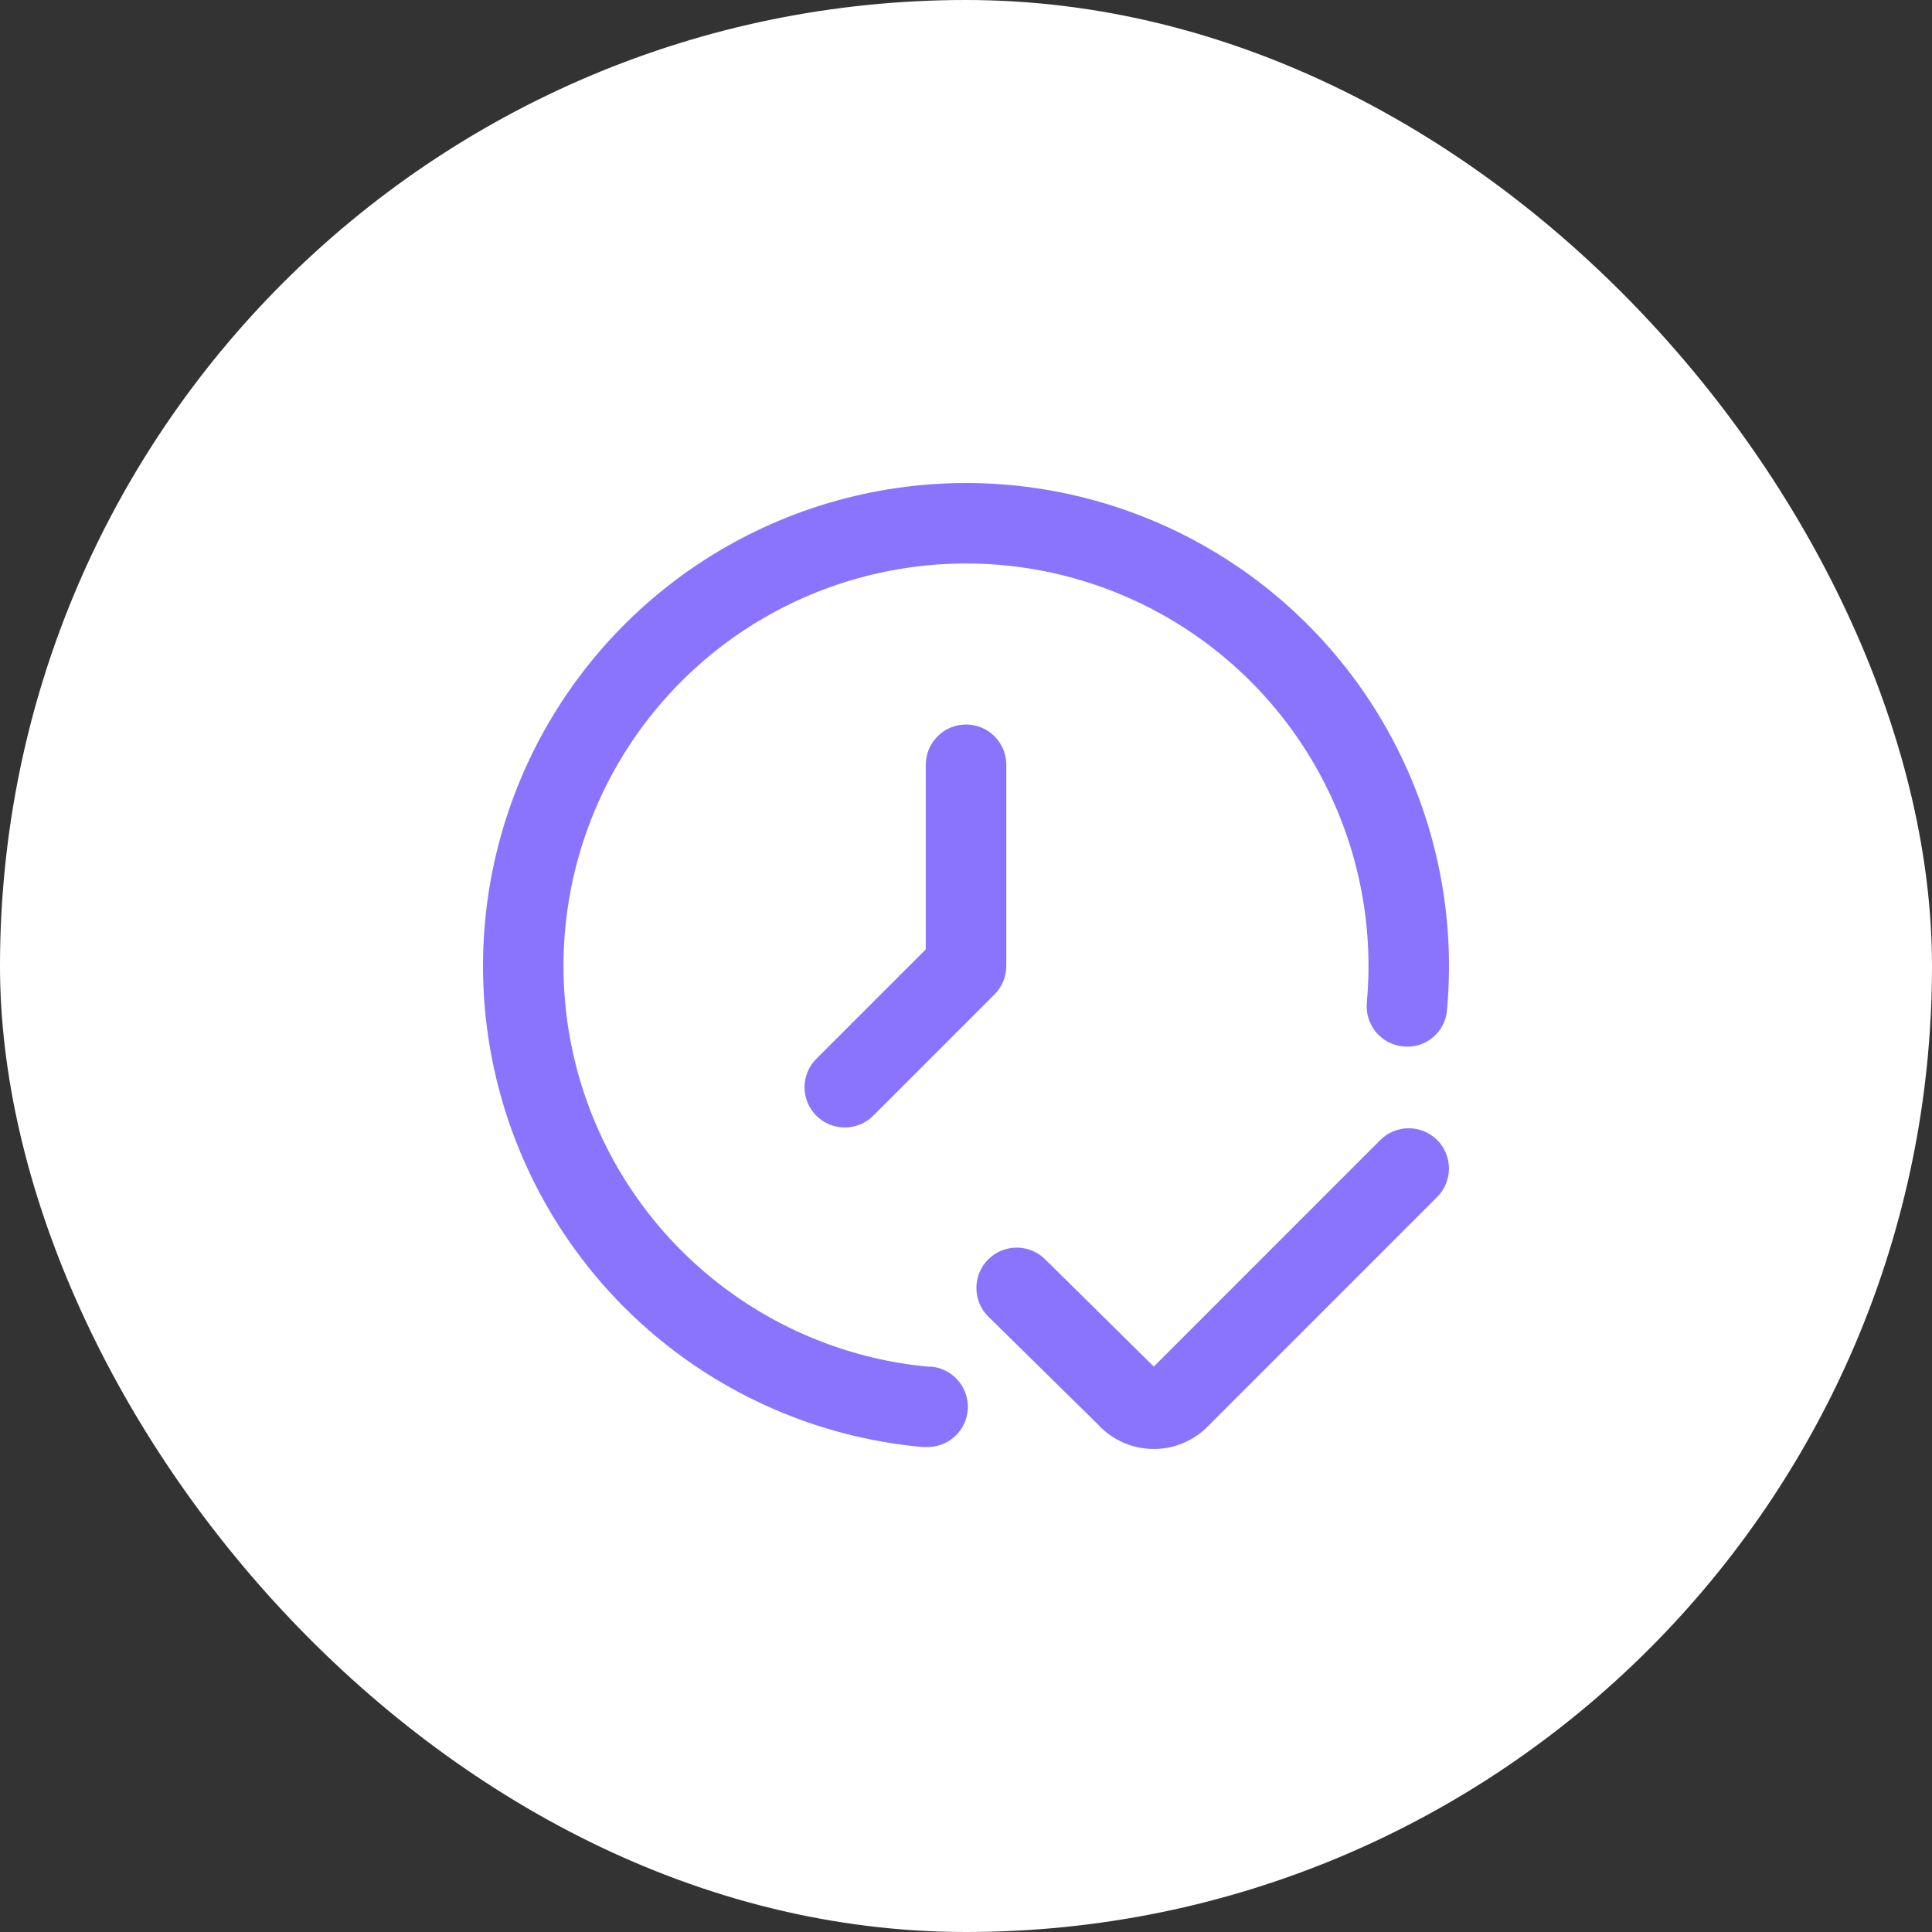<svg xmlns="http://www.w3.org/2000/svg" fill="none" viewBox="0 0 48 48" height="48" width="48">
<rect x="0" y="0" width="48" height="48" fill="#333333" stroke="none"/>
<rect fill="white" rx="24" height="48" width="48"></rect>
<g clip-path="url(#clip0_6153_16421)">
<path fill="#8A74FE" d="M35.707 28.324C35.519 28.137 35.265 28.031 35 28.031C34.735 28.031 34.48 28.137 34.293 28.324L28.666 33.952L25.978 31.299C25.792 31.109 25.538 31 25.273 30.997C25.007 30.993 24.75 31.096 24.56 31.282C24.37 31.467 24.261 31.721 24.258 31.987C24.255 32.252 24.357 32.509 24.543 32.699L27.287 35.399C27.459 35.585 27.667 35.733 27.898 35.837C28.129 35.94 28.379 35.995 28.632 35.999H28.665C28.913 36 29.159 35.951 29.388 35.856C29.617 35.761 29.825 35.622 30 35.446L35.707 29.738C35.894 29.55 35.999 29.296 35.999 29.031C35.999 28.766 35.894 28.512 35.707 28.324Z"></path>
<path fill="#8A74FE" d="M23.09 33.958C21.159 33.782 19.321 33.048 17.8 31.846C16.278 30.643 15.139 29.025 14.521 27.187C13.903 25.349 13.833 23.371 14.319 21.494C14.805 19.617 15.826 17.922 17.258 16.614C18.69 15.307 20.471 14.444 22.385 14.131C24.299 13.818 26.262 14.068 28.036 14.851C29.81 15.633 31.318 16.915 32.377 18.539C33.436 20.163 34 22.06 34 23.999C34 24.306 33.985 24.61 33.959 24.91C33.947 25.041 33.961 25.174 33.999 25.299C34.038 25.425 34.102 25.542 34.186 25.643C34.271 25.744 34.374 25.828 34.491 25.889C34.607 25.95 34.735 25.988 34.866 25.999C34.997 26.013 35.13 26 35.255 25.961C35.381 25.922 35.498 25.859 35.599 25.774C35.7 25.69 35.784 25.586 35.844 25.469C35.904 25.352 35.941 25.224 35.951 25.092C35.983 24.729 36 24.366 36 23.999C36 21.672 35.323 19.396 34.053 17.447C32.782 15.497 30.972 13.96 28.843 13.021C26.714 12.082 24.358 11.782 22.061 12.158C19.765 12.534 17.628 13.569 15.909 15.138C14.191 16.707 12.965 18.741 12.383 20.994C11.8 23.247 11.884 25.62 12.626 27.826C13.368 30.031 14.735 31.974 16.561 33.416C18.387 34.858 20.593 35.739 22.91 35.95H23.001C23.266 35.962 23.525 35.868 23.721 35.689C23.917 35.51 24.034 35.26 24.046 34.995C24.057 34.73 23.963 34.471 23.784 34.275C23.605 34.079 23.355 33.962 23.09 33.95V33.958Z"></path>
<path fill="#8A74FE" d="M23.001 19V23.586L20.294 26.293C20.198 26.385 20.122 26.496 20.07 26.618C20.017 26.74 19.989 26.871 19.988 27.004C19.987 27.136 20.012 27.268 20.063 27.391C20.113 27.514 20.187 27.625 20.281 27.719C20.375 27.813 20.487 27.887 20.61 27.938C20.733 27.988 20.864 28.013 20.997 28.012C21.13 28.011 21.261 27.983 21.383 27.931C21.505 27.879 21.615 27.802 21.708 27.707L24.708 24.707C24.895 24.52 25 24.265 25.001 24V19C25.001 18.735 24.895 18.48 24.708 18.293C24.52 18.105 24.266 18 24.001 18C23.735 18 23.481 18.105 23.294 18.293C23.106 18.48 23.001 18.735 23.001 19Z"></path>
</g>
<defs>
<clipPath id="clip0_6153_16421">
<rect transform="translate(12 12)" fill="white" height="24" width="24"></rect>
</clipPath>
</defs>
</svg>
